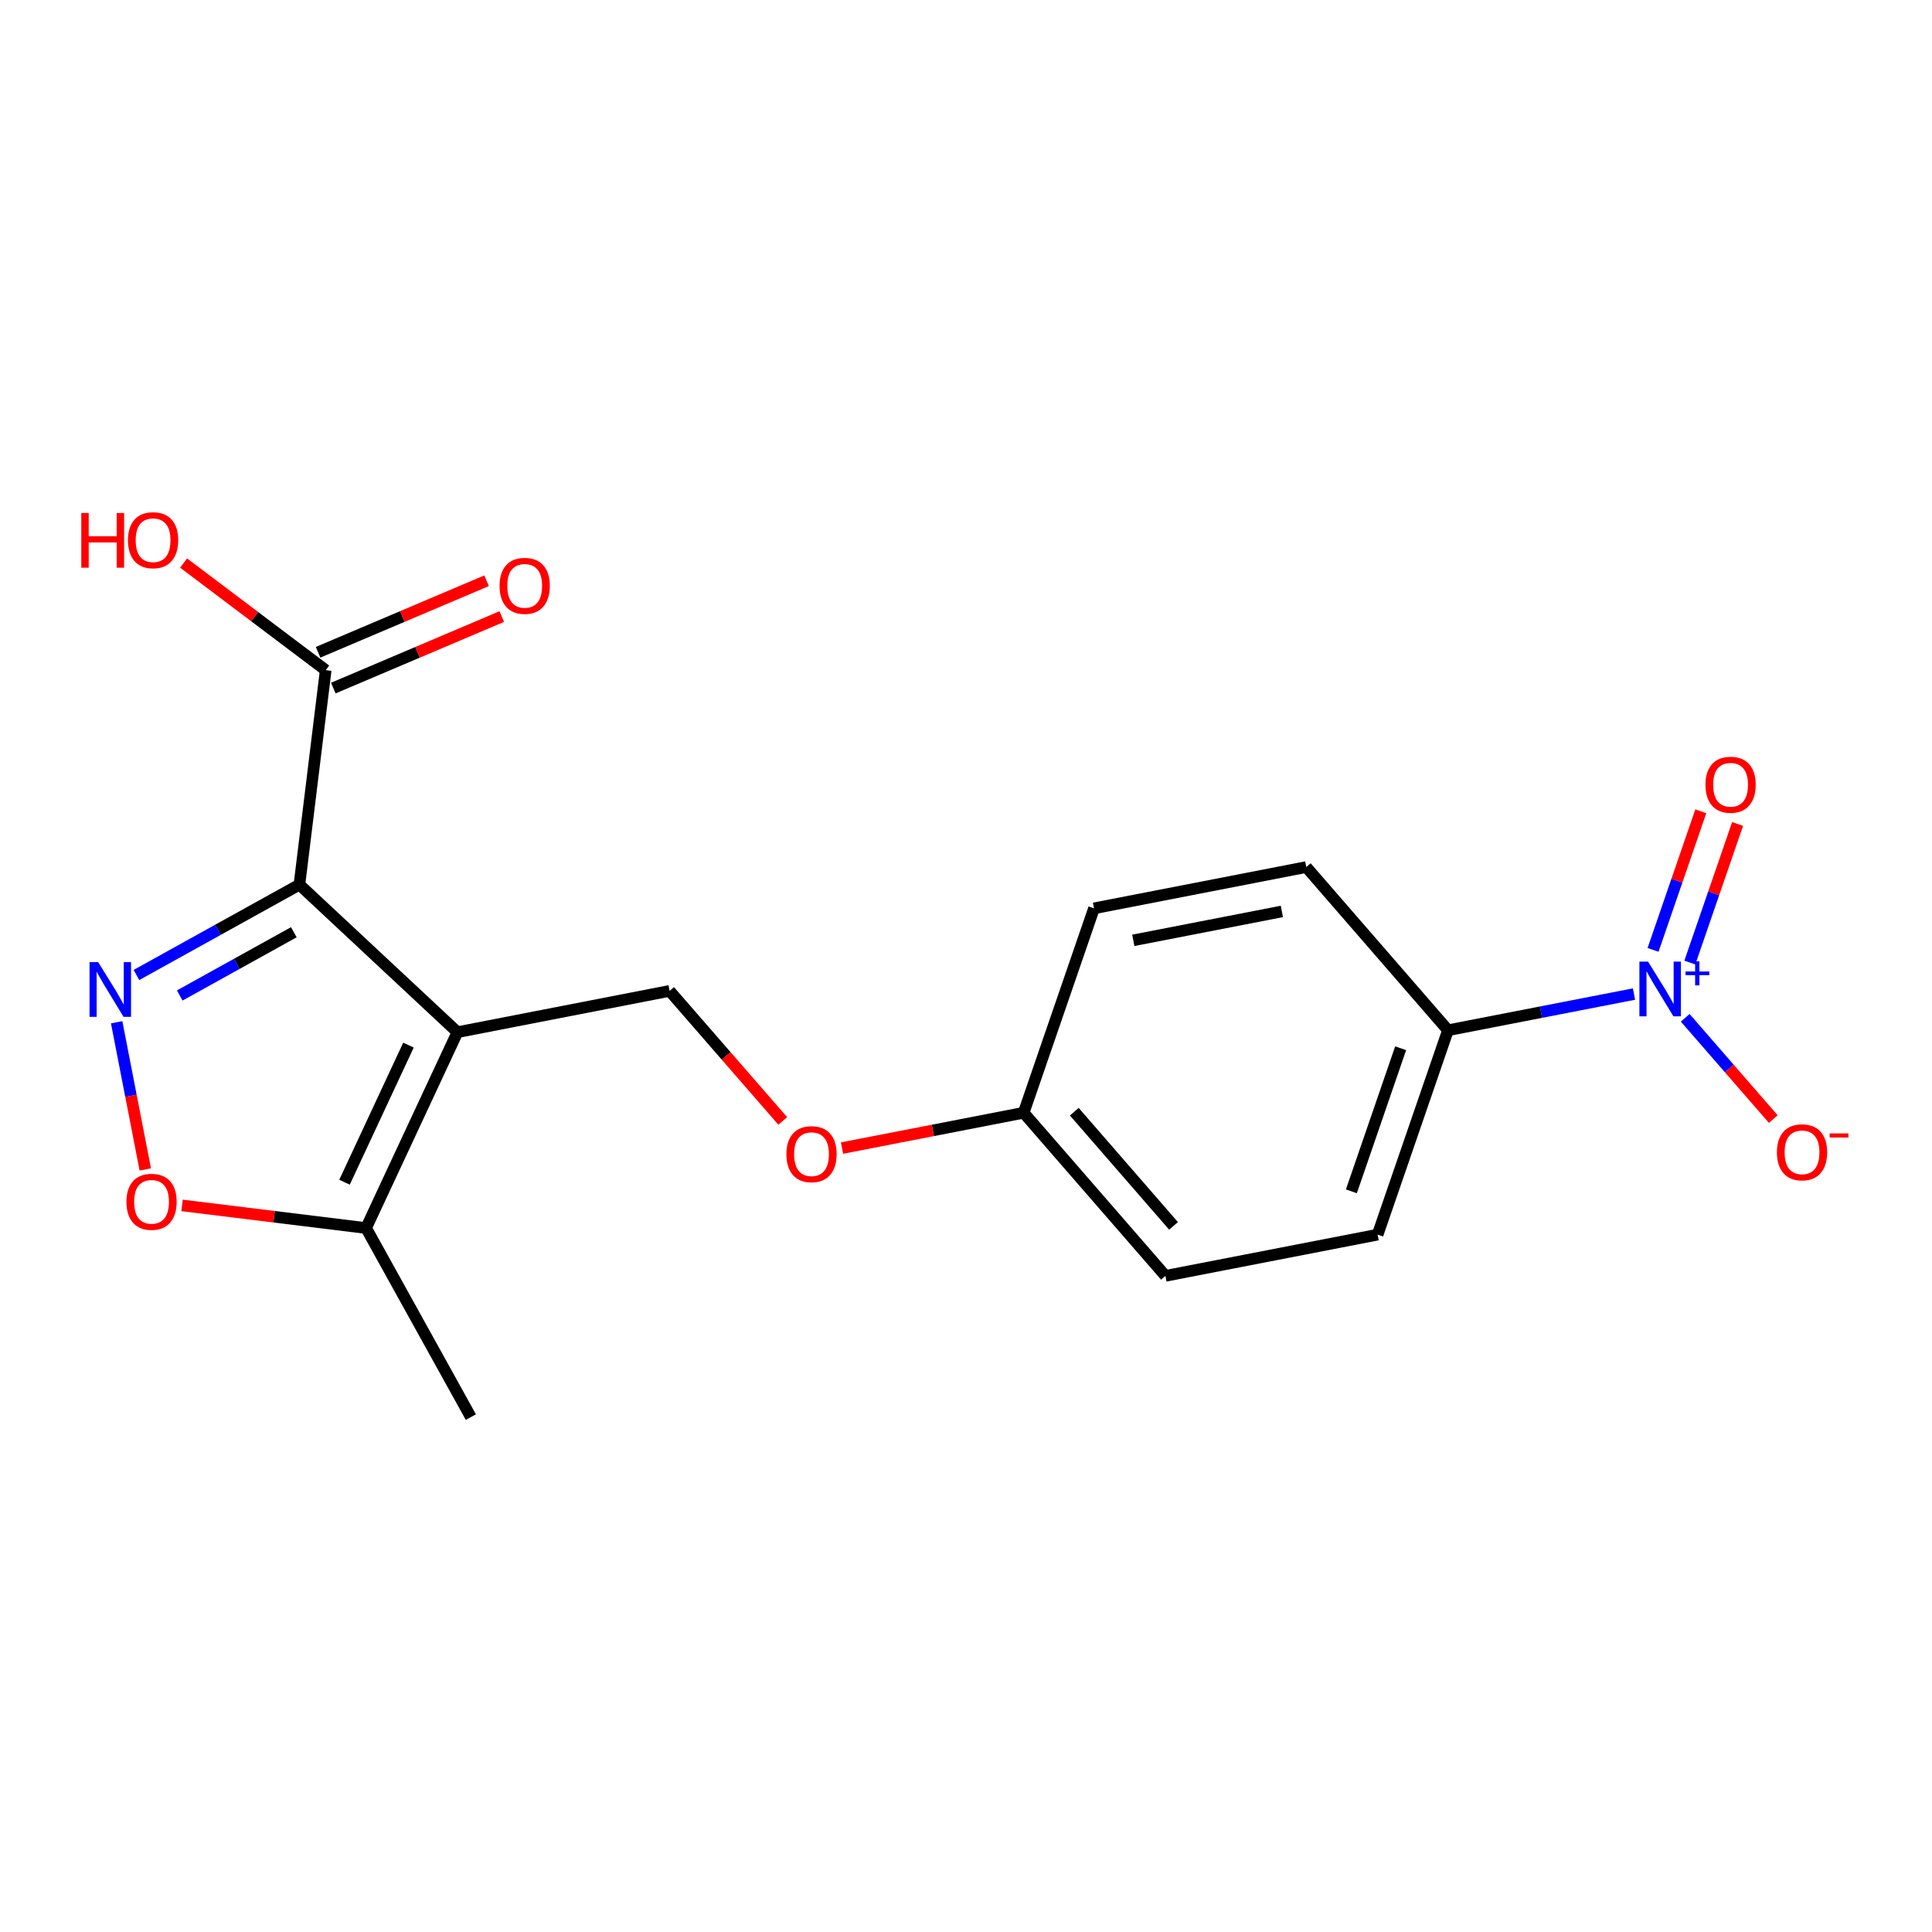 <?xml version='1.0' encoding='iso-8859-1'?>
<svg version='1.1' baseProfile='full'
              xmlns='http://www.w3.org/2000/svg'
                      xmlns:rdkit='http://www.rdkit.org/xml'
                      xmlns:xlink='http://www.w3.org/1999/xlink'
                  xml:space='preserve'
width='1000px' height='1000px' viewBox='0 0 1000 1000'>
<!-- END OF HEADER -->
<rect style='opacity:1.0;fill:#FFFFFF;stroke:none' width='1000' height='1000' x='0' y='0'> </rect>
<path class='bond-0' d='M 749.475,533.26 L 713.056,639.049' style='fill:none;fill-rule:evenodd;stroke:#000000;stroke-width:6px;stroke-linecap:butt;stroke-linejoin:miter;stroke-opacity:1' />
<path class='bond-0' d='M 724.969,542.573 L 699.476,616.625' style='fill:none;fill-rule:evenodd;stroke:#000000;stroke-width:6px;stroke-linecap:butt;stroke-linejoin:miter;stroke-opacity:1' />
<path class='bond-4' d='M 749.475,533.26 L 676.122,448.786' style='fill:none;fill-rule:evenodd;stroke:#000000;stroke-width:6px;stroke-linecap:butt;stroke-linejoin:miter;stroke-opacity:1' />
<path class='bond-8' d='M 749.475,533.26 L 797.615,523.892' style='fill:none;fill-rule:evenodd;stroke:#000000;stroke-width:6px;stroke-linecap:butt;stroke-linejoin:miter;stroke-opacity:1' />
<path class='bond-8' d='M 797.615,523.892 L 845.754,514.524' style='fill:none;fill-rule:evenodd;stroke:#0000FF;stroke-width:6px;stroke-linecap:butt;stroke-linejoin:miter;stroke-opacity:1' />
<path class='bond-1' d='M 713.056,639.049 L 603.229,660.385' style='fill:none;fill-rule:evenodd;stroke:#000000;stroke-width:6px;stroke-linecap:butt;stroke-linejoin:miter;stroke-opacity:1' />
<path class='bond-3' d='M 676.122,448.786 L 566.261,470.156' style='fill:none;fill-rule:evenodd;stroke:#000000;stroke-width:6px;stroke-linecap:butt;stroke-linejoin:miter;stroke-opacity:1' />
<path class='bond-3' d='M 663.489,471.761 L 586.586,486.72' style='fill:none;fill-rule:evenodd;stroke:#000000;stroke-width:6px;stroke-linecap:butt;stroke-linejoin:miter;stroke-opacity:1' />
<path class='bond-5' d='M 603.229,660.385 L 529.842,575.956' style='fill:none;fill-rule:evenodd;stroke:#000000;stroke-width:6px;stroke-linecap:butt;stroke-linejoin:miter;stroke-opacity:1' />
<path class='bond-5' d='M 607.421,634.509 L 556.05,575.408' style='fill:none;fill-rule:evenodd;stroke:#000000;stroke-width:6px;stroke-linecap:butt;stroke-linejoin:miter;stroke-opacity:1' />
<path class='bond-2' d='M 566.261,470.156 L 529.842,575.956' style='fill:none;fill-rule:evenodd;stroke:#000000;stroke-width:6px;stroke-linecap:butt;stroke-linejoin:miter;stroke-opacity:1' />
<path class='bond-10' d='M 529.842,575.956 L 482.838,585.099' style='fill:none;fill-rule:evenodd;stroke:#000000;stroke-width:6px;stroke-linecap:butt;stroke-linejoin:miter;stroke-opacity:1' />
<path class='bond-10' d='M 482.838,585.099 L 435.834,594.242' style='fill:none;fill-rule:evenodd;stroke:#FF0000;stroke-width:6px;stroke-linecap:butt;stroke-linejoin:miter;stroke-opacity:1' />
<path class='bond-9' d='M 346.584,512.886 L 375.864,546.542' style='fill:none;fill-rule:evenodd;stroke:#000000;stroke-width:6px;stroke-linecap:butt;stroke-linejoin:miter;stroke-opacity:1' />
<path class='bond-9' d='M 375.864,546.542 L 405.145,580.197' style='fill:none;fill-rule:evenodd;stroke:#FF0000;stroke-width:6px;stroke-linecap:butt;stroke-linejoin:miter;stroke-opacity:1' />
<path class='bond-16' d='M 346.584,512.886 L 236.768,534.256' style='fill:none;fill-rule:evenodd;stroke:#000000;stroke-width:6px;stroke-linecap:butt;stroke-linejoin:miter;stroke-opacity:1' />
<path class='bond-11' d='M 236.768,534.256 L 189.485,635.636' style='fill:none;fill-rule:evenodd;stroke:#000000;stroke-width:6px;stroke-linecap:butt;stroke-linejoin:miter;stroke-opacity:1' />
<path class='bond-11' d='M 211.423,540.95 L 178.325,611.916' style='fill:none;fill-rule:evenodd;stroke:#000000;stroke-width:6px;stroke-linecap:butt;stroke-linejoin:miter;stroke-opacity:1' />
<path class='bond-14' d='M 236.768,534.256 L 154.979,457.894' style='fill:none;fill-rule:evenodd;stroke:#000000;stroke-width:6px;stroke-linecap:butt;stroke-linejoin:miter;stroke-opacity:1' />
<path class='bond-12' d='M 189.485,635.636 L 141.86,629.777' style='fill:none;fill-rule:evenodd;stroke:#000000;stroke-width:6px;stroke-linecap:butt;stroke-linejoin:miter;stroke-opacity:1' />
<path class='bond-12' d='M 141.86,629.777 L 94.235,623.918' style='fill:none;fill-rule:evenodd;stroke:#FF0000;stroke-width:6px;stroke-linecap:butt;stroke-linejoin:miter;stroke-opacity:1' />
<path class='bond-17' d='M 189.485,635.636 L 243.716,733.492' style='fill:none;fill-rule:evenodd;stroke:#000000;stroke-width:6px;stroke-linecap:butt;stroke-linejoin:miter;stroke-opacity:1' />
<path class='bond-13' d='M 154.979,457.894 L 112.798,481.274' style='fill:none;fill-rule:evenodd;stroke:#000000;stroke-width:6px;stroke-linecap:butt;stroke-linejoin:miter;stroke-opacity:1' />
<path class='bond-13' d='M 112.798,481.274 L 70.617,504.654' style='fill:none;fill-rule:evenodd;stroke:#0000FF;stroke-width:6px;stroke-linecap:butt;stroke-linejoin:miter;stroke-opacity:1' />
<path class='bond-13' d='M 152.088,482.522 L 122.561,498.889' style='fill:none;fill-rule:evenodd;stroke:#000000;stroke-width:6px;stroke-linecap:butt;stroke-linejoin:miter;stroke-opacity:1' />
<path class='bond-13' d='M 122.561,498.889 L 93.035,515.255' style='fill:none;fill-rule:evenodd;stroke:#0000FF;stroke-width:6px;stroke-linecap:butt;stroke-linejoin:miter;stroke-opacity:1' />
<path class='bond-19' d='M 154.979,457.894 L 168.584,346.88' style='fill:none;fill-rule:evenodd;stroke:#000000;stroke-width:6px;stroke-linecap:butt;stroke-linejoin:miter;stroke-opacity:1' />
<path class='bond-18' d='M 172.519,356.149 L 216.116,337.64' style='fill:none;fill-rule:evenodd;stroke:#000000;stroke-width:6px;stroke-linecap:butt;stroke-linejoin:miter;stroke-opacity:1' />
<path class='bond-18' d='M 216.116,337.64 L 259.713,319.131' style='fill:none;fill-rule:evenodd;stroke:#FF0000;stroke-width:6px;stroke-linecap:butt;stroke-linejoin:miter;stroke-opacity:1' />
<path class='bond-18' d='M 164.649,337.611 L 208.246,319.102' style='fill:none;fill-rule:evenodd;stroke:#000000;stroke-width:6px;stroke-linecap:butt;stroke-linejoin:miter;stroke-opacity:1' />
<path class='bond-18' d='M 208.246,319.102 L 251.843,300.593' style='fill:none;fill-rule:evenodd;stroke:#FF0000;stroke-width:6px;stroke-linecap:butt;stroke-linejoin:miter;stroke-opacity:1' />
<path class='bond-20' d='M 168.584,346.88 L 131.807,319.157' style='fill:none;fill-rule:evenodd;stroke:#000000;stroke-width:6px;stroke-linecap:butt;stroke-linejoin:miter;stroke-opacity:1' />
<path class='bond-20' d='M 131.807,319.157 L 95.029,291.433' style='fill:none;fill-rule:evenodd;stroke:#FF0000;stroke-width:6px;stroke-linecap:butt;stroke-linejoin:miter;stroke-opacity:1' />
<path class='bond-15' d='M 60.377,529.115 L 67.784,567.203' style='fill:none;fill-rule:evenodd;stroke:#0000FF;stroke-width:6px;stroke-linecap:butt;stroke-linejoin:miter;stroke-opacity:1' />
<path class='bond-15' d='M 67.784,567.203 L 75.192,605.29' style='fill:none;fill-rule:evenodd;stroke:#FF0000;stroke-width:6px;stroke-linecap:butt;stroke-linejoin:miter;stroke-opacity:1' />
<path class='bond-6' d='M 917.84,579.235 L 895.051,553.022' style='fill:none;fill-rule:evenodd;stroke:#FF0000;stroke-width:6px;stroke-linecap:butt;stroke-linejoin:miter;stroke-opacity:1' />
<path class='bond-6' d='M 895.051,553.022 L 872.262,526.81' style='fill:none;fill-rule:evenodd;stroke:#0000FF;stroke-width:6px;stroke-linecap:butt;stroke-linejoin:miter;stroke-opacity:1' />
<path class='bond-7' d='M 874.655,498.213 L 887.012,462.352' style='fill:none;fill-rule:evenodd;stroke:#0000FF;stroke-width:6px;stroke-linecap:butt;stroke-linejoin:miter;stroke-opacity:1' />
<path class='bond-7' d='M 887.012,462.352 L 899.369,426.491' style='fill:none;fill-rule:evenodd;stroke:#FF0000;stroke-width:6px;stroke-linecap:butt;stroke-linejoin:miter;stroke-opacity:1' />
<path class='bond-7' d='M 855.614,491.652 L 867.971,455.791' style='fill:none;fill-rule:evenodd;stroke:#0000FF;stroke-width:6px;stroke-linecap:butt;stroke-linejoin:miter;stroke-opacity:1' />
<path class='bond-7' d='M 867.971,455.791 L 880.328,419.93' style='fill:none;fill-rule:evenodd;stroke:#FF0000;stroke-width:6px;stroke-linecap:butt;stroke-linejoin:miter;stroke-opacity:1' />
<path  class='atom-12' d='M 50.819 497.999
L 60.099 512.999
Q 61.019 514.479, 62.498 517.159
Q 63.978 519.839, 64.058 519.999
L 64.058 497.999
L 67.819 497.999
L 67.819 526.319
L 63.938 526.319
L 53.978 509.919
Q 52.819 507.999, 51.578 505.799
Q 50.379 503.599, 50.019 502.919
L 50.019 526.319
L 46.339 526.319
L 46.339 497.999
L 50.819 497.999
' fill='#0000FF'/>
<path  class='atom-13' d='M 65.438 622.055
Q 65.438 615.255, 68.798 611.455
Q 72.158 607.655, 78.438 607.655
Q 84.718 607.655, 88.078 611.455
Q 91.438 615.255, 91.438 622.055
Q 91.438 628.935, 88.038 632.855
Q 84.638 636.735, 78.438 636.735
Q 72.198 636.735, 68.798 632.855
Q 65.438 628.975, 65.438 622.055
M 78.438 633.535
Q 82.758 633.535, 85.078 630.655
Q 87.438 627.735, 87.438 622.055
Q 87.438 616.495, 85.078 613.695
Q 82.758 610.855, 78.438 610.855
Q 74.118 610.855, 71.758 613.655
Q 69.438 616.455, 69.438 622.055
Q 69.438 627.775, 71.758 630.655
Q 74.118 633.535, 78.438 633.535
' fill='#FF0000'/>
<path  class='atom-14' d='M 919.722 596.433
Q 919.722 589.633, 923.082 585.833
Q 926.442 582.033, 932.722 582.033
Q 939.002 582.033, 942.362 585.833
Q 945.722 589.633, 945.722 596.433
Q 945.722 603.313, 942.322 607.233
Q 938.922 611.113, 932.722 611.113
Q 926.482 611.113, 923.082 607.233
Q 919.722 603.353, 919.722 596.433
M 932.722 607.913
Q 937.042 607.913, 939.362 605.033
Q 941.722 602.113, 941.722 596.433
Q 941.722 590.873, 939.362 588.073
Q 937.042 585.233, 932.722 585.233
Q 928.402 585.233, 926.042 588.033
Q 923.722 590.833, 923.722 596.433
Q 923.722 602.153, 926.042 605.033
Q 928.402 607.913, 932.722 607.913
' fill='#FF0000'/>
<path  class='atom-14' d='M 947.042 586.655
L 956.731 586.655
L 956.731 588.767
L 947.042 588.767
L 947.042 586.655
' fill='#FF0000'/>
<path  class='atom-15' d='M 258.576 303.235
Q 258.576 296.435, 261.936 292.635
Q 265.296 288.835, 271.576 288.835
Q 277.856 288.835, 281.216 292.635
Q 284.576 296.435, 284.576 303.235
Q 284.576 310.115, 281.176 314.035
Q 277.776 317.915, 271.576 317.915
Q 265.336 317.915, 261.936 314.035
Q 258.576 310.155, 258.576 303.235
M 271.576 314.715
Q 275.896 314.715, 278.216 311.835
Q 280.576 308.915, 280.576 303.235
Q 280.576 297.675, 278.216 294.875
Q 275.896 292.035, 271.576 292.035
Q 267.256 292.035, 264.896 294.835
Q 262.576 297.635, 262.576 303.235
Q 262.576 308.955, 264.896 311.835
Q 267.256 314.715, 271.576 314.715
' fill='#FF0000'/>
<path  class='atom-16' d='M 407.037 597.395
Q 407.037 590.595, 410.397 586.795
Q 413.757 582.995, 420.037 582.995
Q 426.317 582.995, 429.677 586.795
Q 433.037 590.595, 433.037 597.395
Q 433.037 604.275, 429.637 608.195
Q 426.237 612.075, 420.037 612.075
Q 413.797 612.075, 410.397 608.195
Q 407.037 604.315, 407.037 597.395
M 420.037 608.875
Q 424.357 608.875, 426.677 605.995
Q 429.037 603.075, 429.037 597.395
Q 429.037 591.835, 426.677 589.035
Q 424.357 586.195, 420.037 586.195
Q 415.717 586.195, 413.357 588.995
Q 411.037 591.795, 411.037 597.395
Q 411.037 603.115, 413.357 605.995
Q 415.717 608.875, 420.037 608.875
' fill='#FF0000'/>
<path  class='atom-17' d='M 853.031 497.73
L 862.311 512.73
Q 863.231 514.21, 864.711 516.89
Q 866.191 519.57, 866.271 519.73
L 866.271 497.73
L 870.031 497.73
L 870.031 526.05
L 866.151 526.05
L 856.191 509.65
Q 855.031 507.73, 853.791 505.53
Q 852.591 503.33, 852.231 502.65
L 852.231 526.05
L 848.551 526.05
L 848.551 497.73
L 853.031 497.73
' fill='#0000FF'/>
<path  class='atom-17' d='M 872.407 502.835
L 877.397 502.835
L 877.397 497.581
L 879.614 497.581
L 879.614 502.835
L 884.736 502.835
L 884.736 504.736
L 879.614 504.736
L 879.614 510.016
L 877.397 510.016
L 877.397 504.736
L 872.407 504.736
L 872.407 502.835
' fill='#0000FF'/>
<path  class='atom-18' d='M 882.744 406.182
Q 882.744 399.382, 886.104 395.582
Q 889.464 391.782, 895.744 391.782
Q 902.024 391.782, 905.384 395.582
Q 908.744 399.382, 908.744 406.182
Q 908.744 413.062, 905.344 416.982
Q 901.944 420.862, 895.744 420.862
Q 889.504 420.862, 886.104 416.982
Q 882.744 413.102, 882.744 406.182
M 895.744 417.662
Q 900.064 417.662, 902.384 414.782
Q 904.744 411.862, 904.744 406.182
Q 904.744 400.622, 902.384 397.822
Q 900.064 394.982, 895.744 394.982
Q 891.424 394.982, 889.064 397.782
Q 886.744 400.582, 886.744 406.182
Q 886.744 411.902, 889.064 414.782
Q 891.424 417.662, 895.744 417.662
' fill='#FF0000'/>
<path  class='atom-19' d='M 42.072 265.525
L 45.912 265.525
L 45.912 277.565
L 60.392 277.565
L 60.392 265.525
L 64.232 265.525
L 64.232 293.845
L 60.392 293.845
L 60.392 280.765
L 45.912 280.765
L 45.912 293.845
L 42.072 293.845
L 42.072 265.525
' fill='#FF0000'/>
<path  class='atom-19' d='M 66.232 279.605
Q 66.232 272.805, 69.592 269.005
Q 72.952 265.205, 79.232 265.205
Q 85.512 265.205, 88.872 269.005
Q 92.232 272.805, 92.232 279.605
Q 92.232 286.485, 88.832 290.405
Q 85.432 294.285, 79.232 294.285
Q 72.992 294.285, 69.592 290.405
Q 66.232 286.525, 66.232 279.605
M 79.232 291.085
Q 83.552 291.085, 85.872 288.205
Q 88.232 285.285, 88.232 279.605
Q 88.232 274.045, 85.872 271.245
Q 83.552 268.405, 79.232 268.405
Q 74.912 268.405, 72.552 271.205
Q 70.232 274.005, 70.232 279.605
Q 70.232 285.325, 72.552 288.205
Q 74.912 291.085, 79.232 291.085
' fill='#FF0000'/>
</svg>
